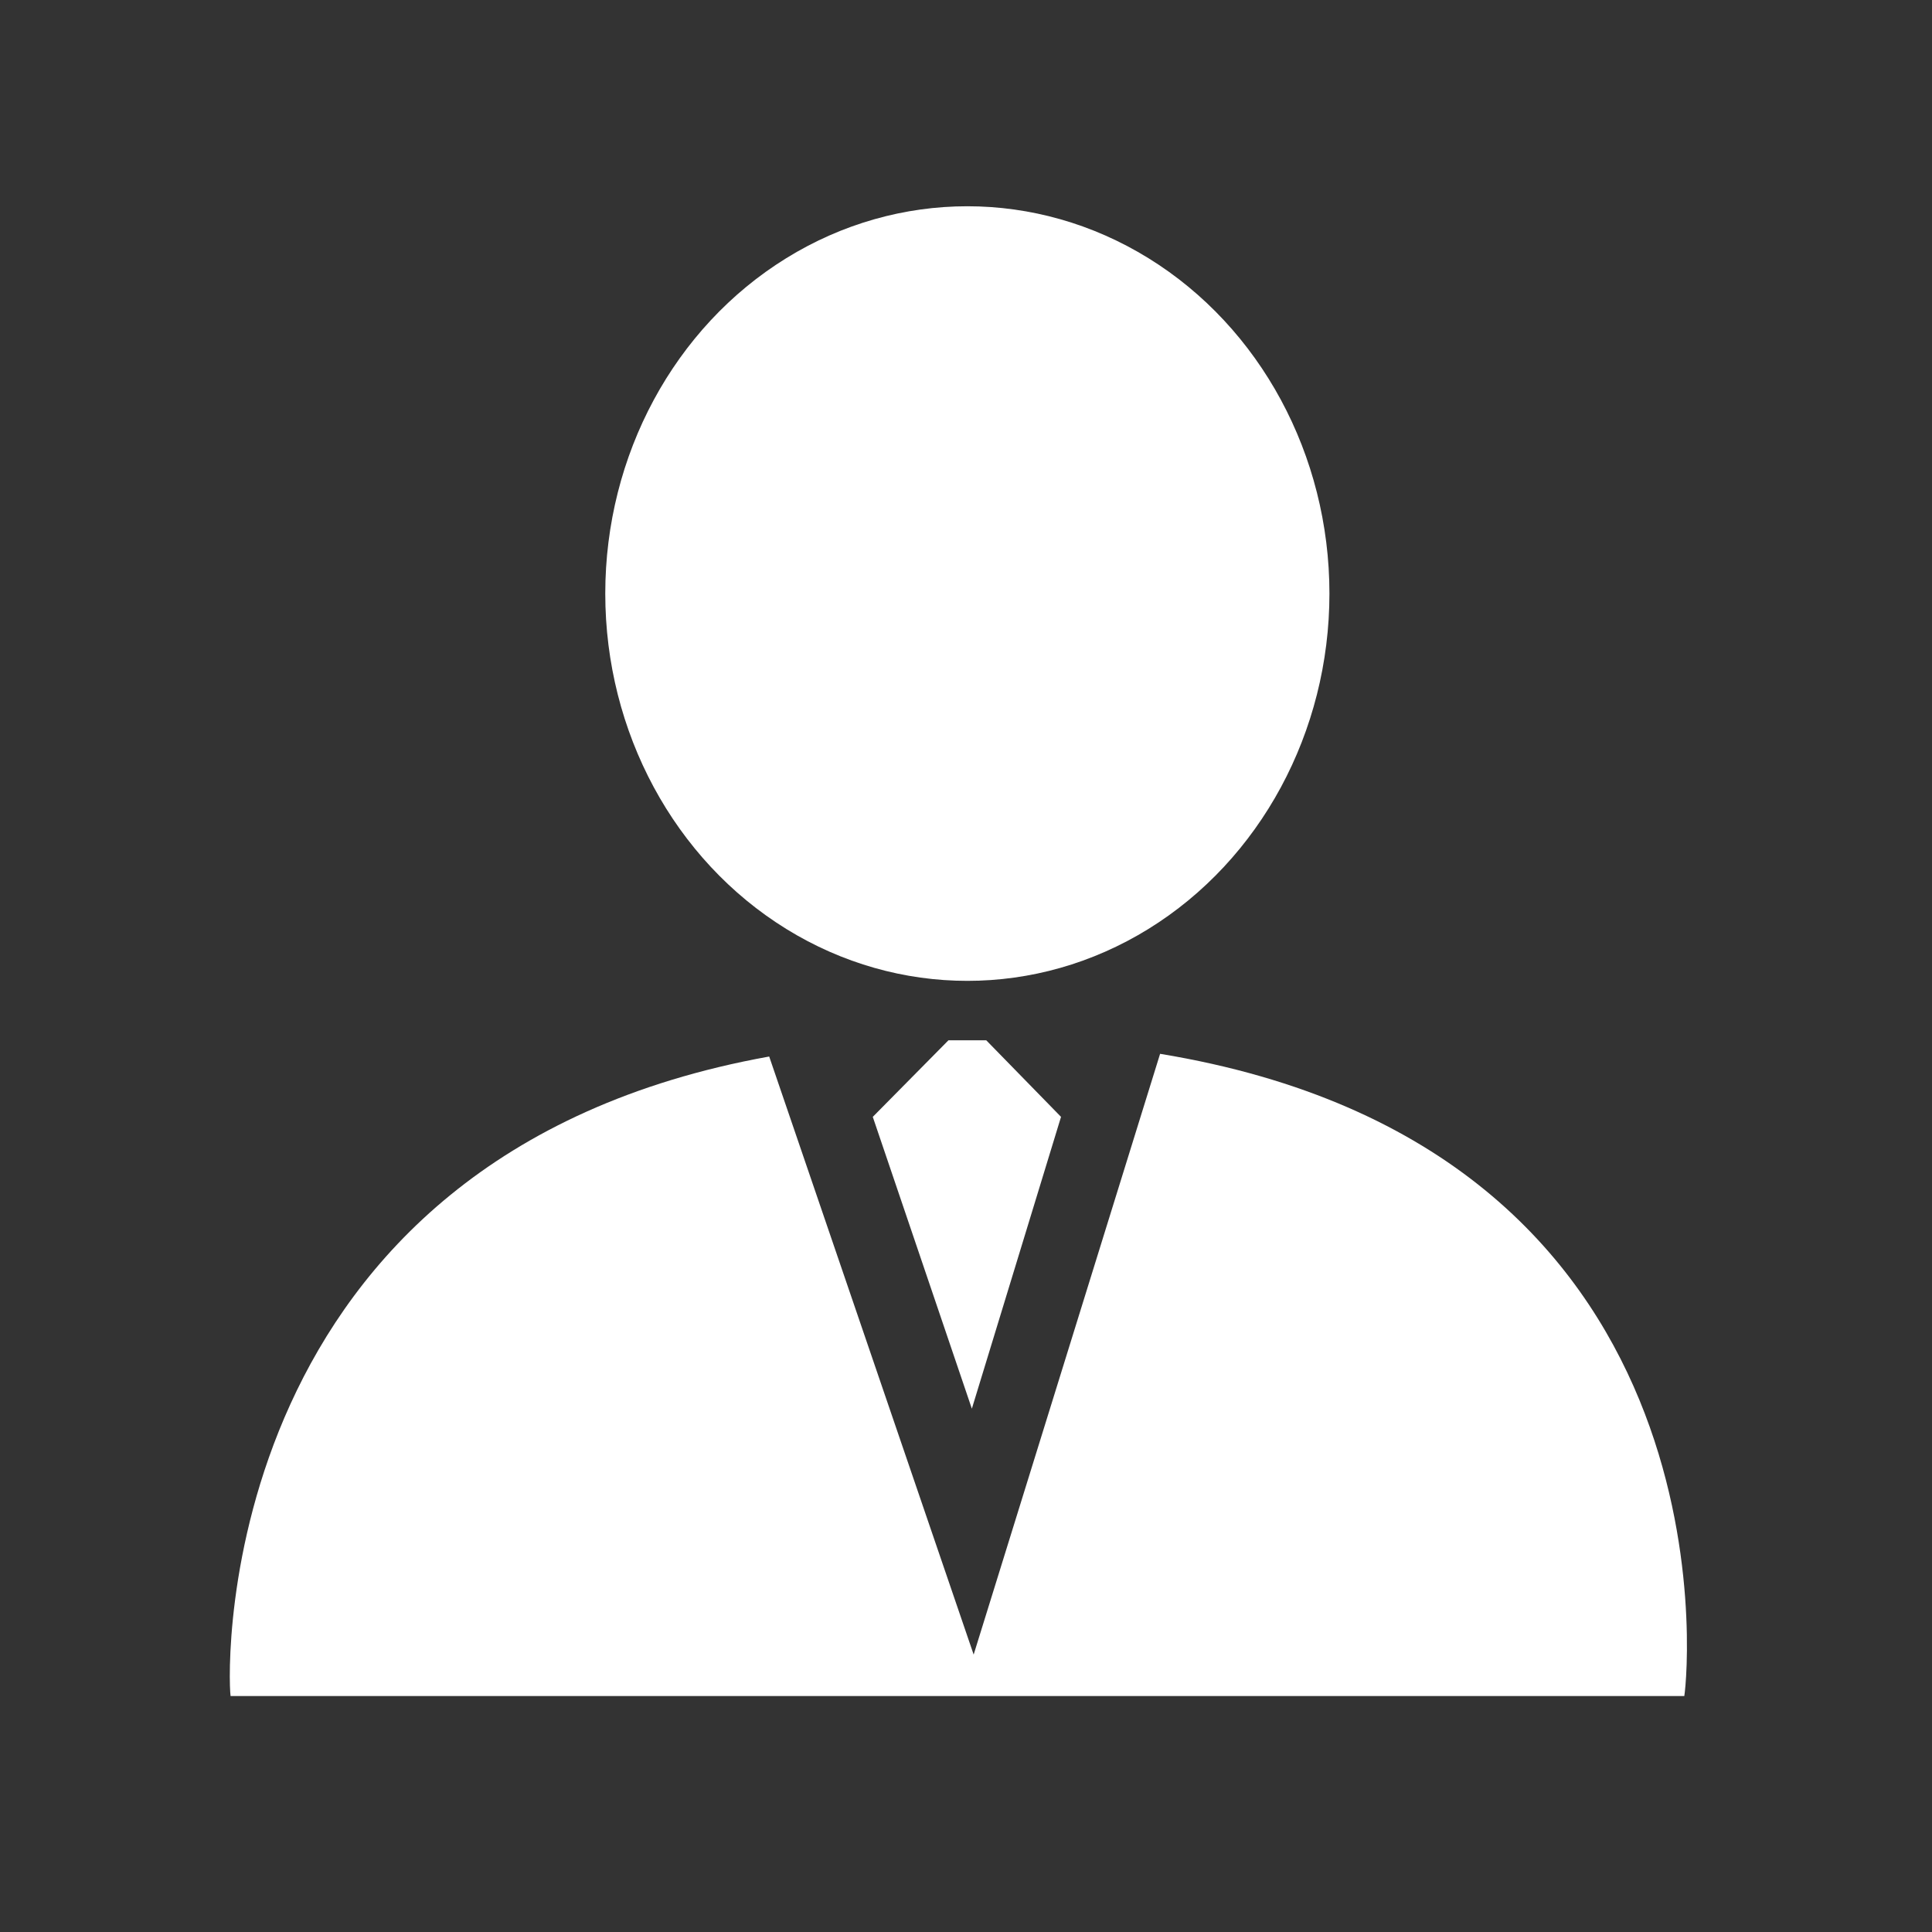 <?xml version="1.0" encoding="utf-8"?>
<!-- Generator: Adobe Illustrator 19.2.1, SVG Export Plug-In . SVG Version: 6.00 Build 0)  -->
<svg version="1.1" id="圖層_1" xmlns="http://www.w3.org/2000/svg" xmlns:xlink="http://www.w3.org/1999/xlink" x="0px" y="0px"
	 viewBox="0 0 214.5 214.5" style="enable-background:new 0 0 214.5 214.5;" xml:space="preserve">
<rect x="0" y="0" width="214.5" height="214.5" fill="#333333" stroke="none"/>
<style type="text/css">
	.st0{fill:#FFFFFF;}
	.st1{fill-rule:evenodd;clip-rule:evenodd;fill:none;}
</style>
<g>
	<g>
		<path class="st0" d="M128.8,117l-20.7,66.7l-22.7-66.4c-61.6,11.1-60.2,68.1-59.8,71H187C187.5,185.2,192.6,127.5,128.8,117z"/>
		<ellipse class="st0" cx="107.4" cy="65.9" rx="40.2" ry="43"/>
		<polygon class="st0" points="107.9,156.4 96.9,124 105.3,115.5 109.5,115.5 117.8,124 		"/>
	</g>
	<rect class="st1" width="214.5" height="214.5"/>
</g>
</svg>
